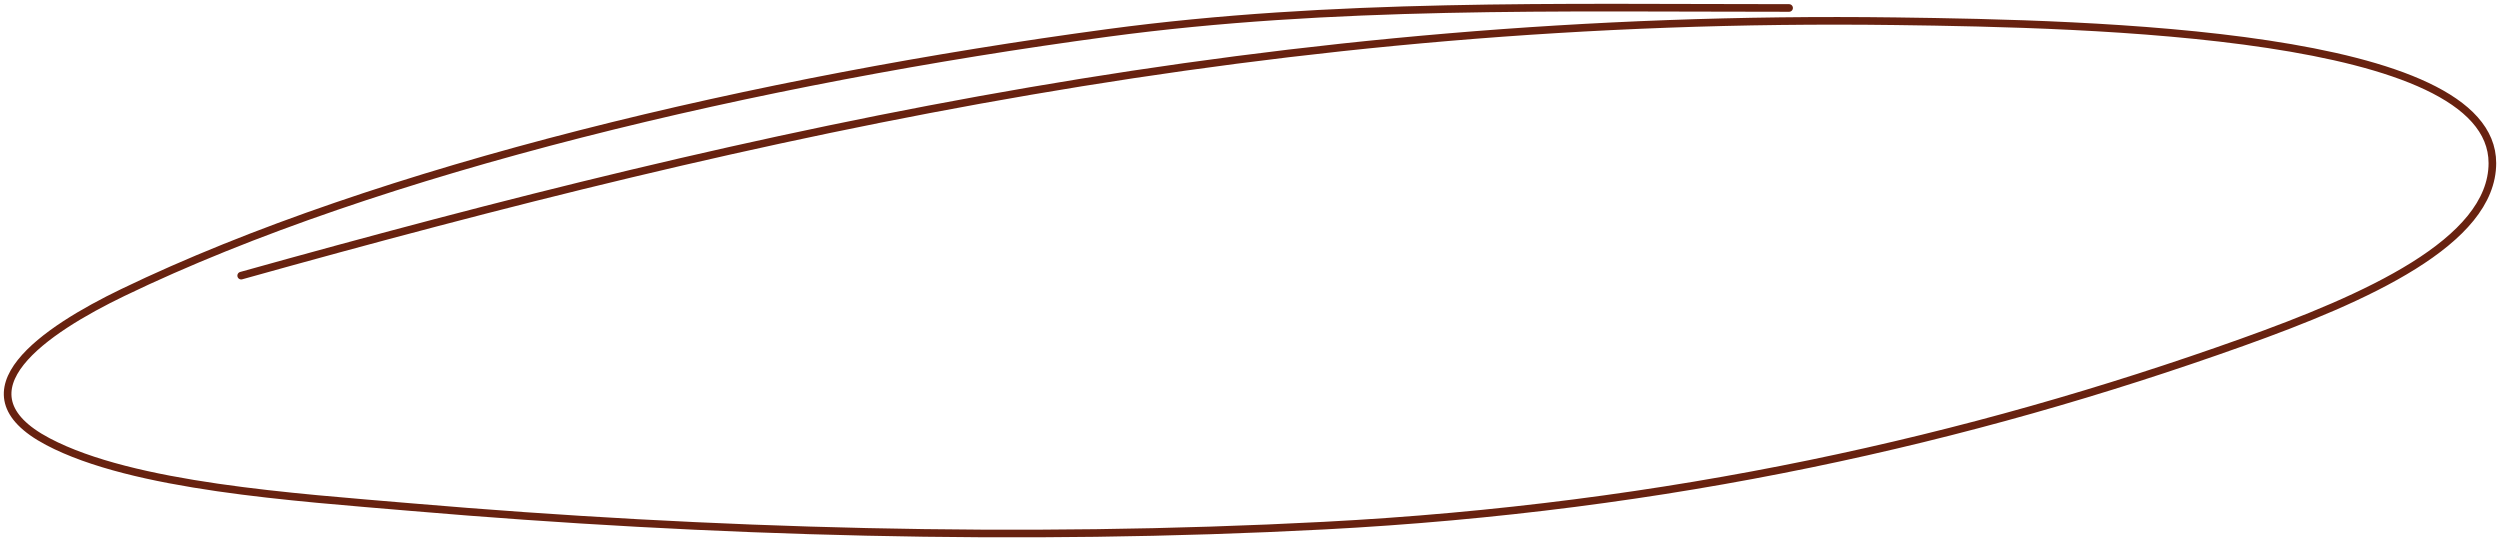 <?xml version="1.0" encoding="UTF-8"?> <svg xmlns="http://www.w3.org/2000/svg" width="328" height="71" viewBox="0 0 328 71" fill="none"> <path d="M234.729 1.046C204.473 1.046 174.811 0.359 145.362 4.315C99.603 10.461 49.756 22.154 16.116 38.379C5.964 43.275 -6.163 51.375 6.285 57.942C17.462 63.839 38.608 65.224 53.985 66.537C93.186 69.885 134.073 71.037 173.736 68.963C218.97 66.598 258.266 57.739 294.158 44.918C310.387 39.12 327 31.737 327 21.4C327 4.278 274.526 3.123 248.692 2.786C167.259 1.724 99.718 17.146 31.643 36.164" stroke="#682210" stroke-linecap="round"></path> </svg> 